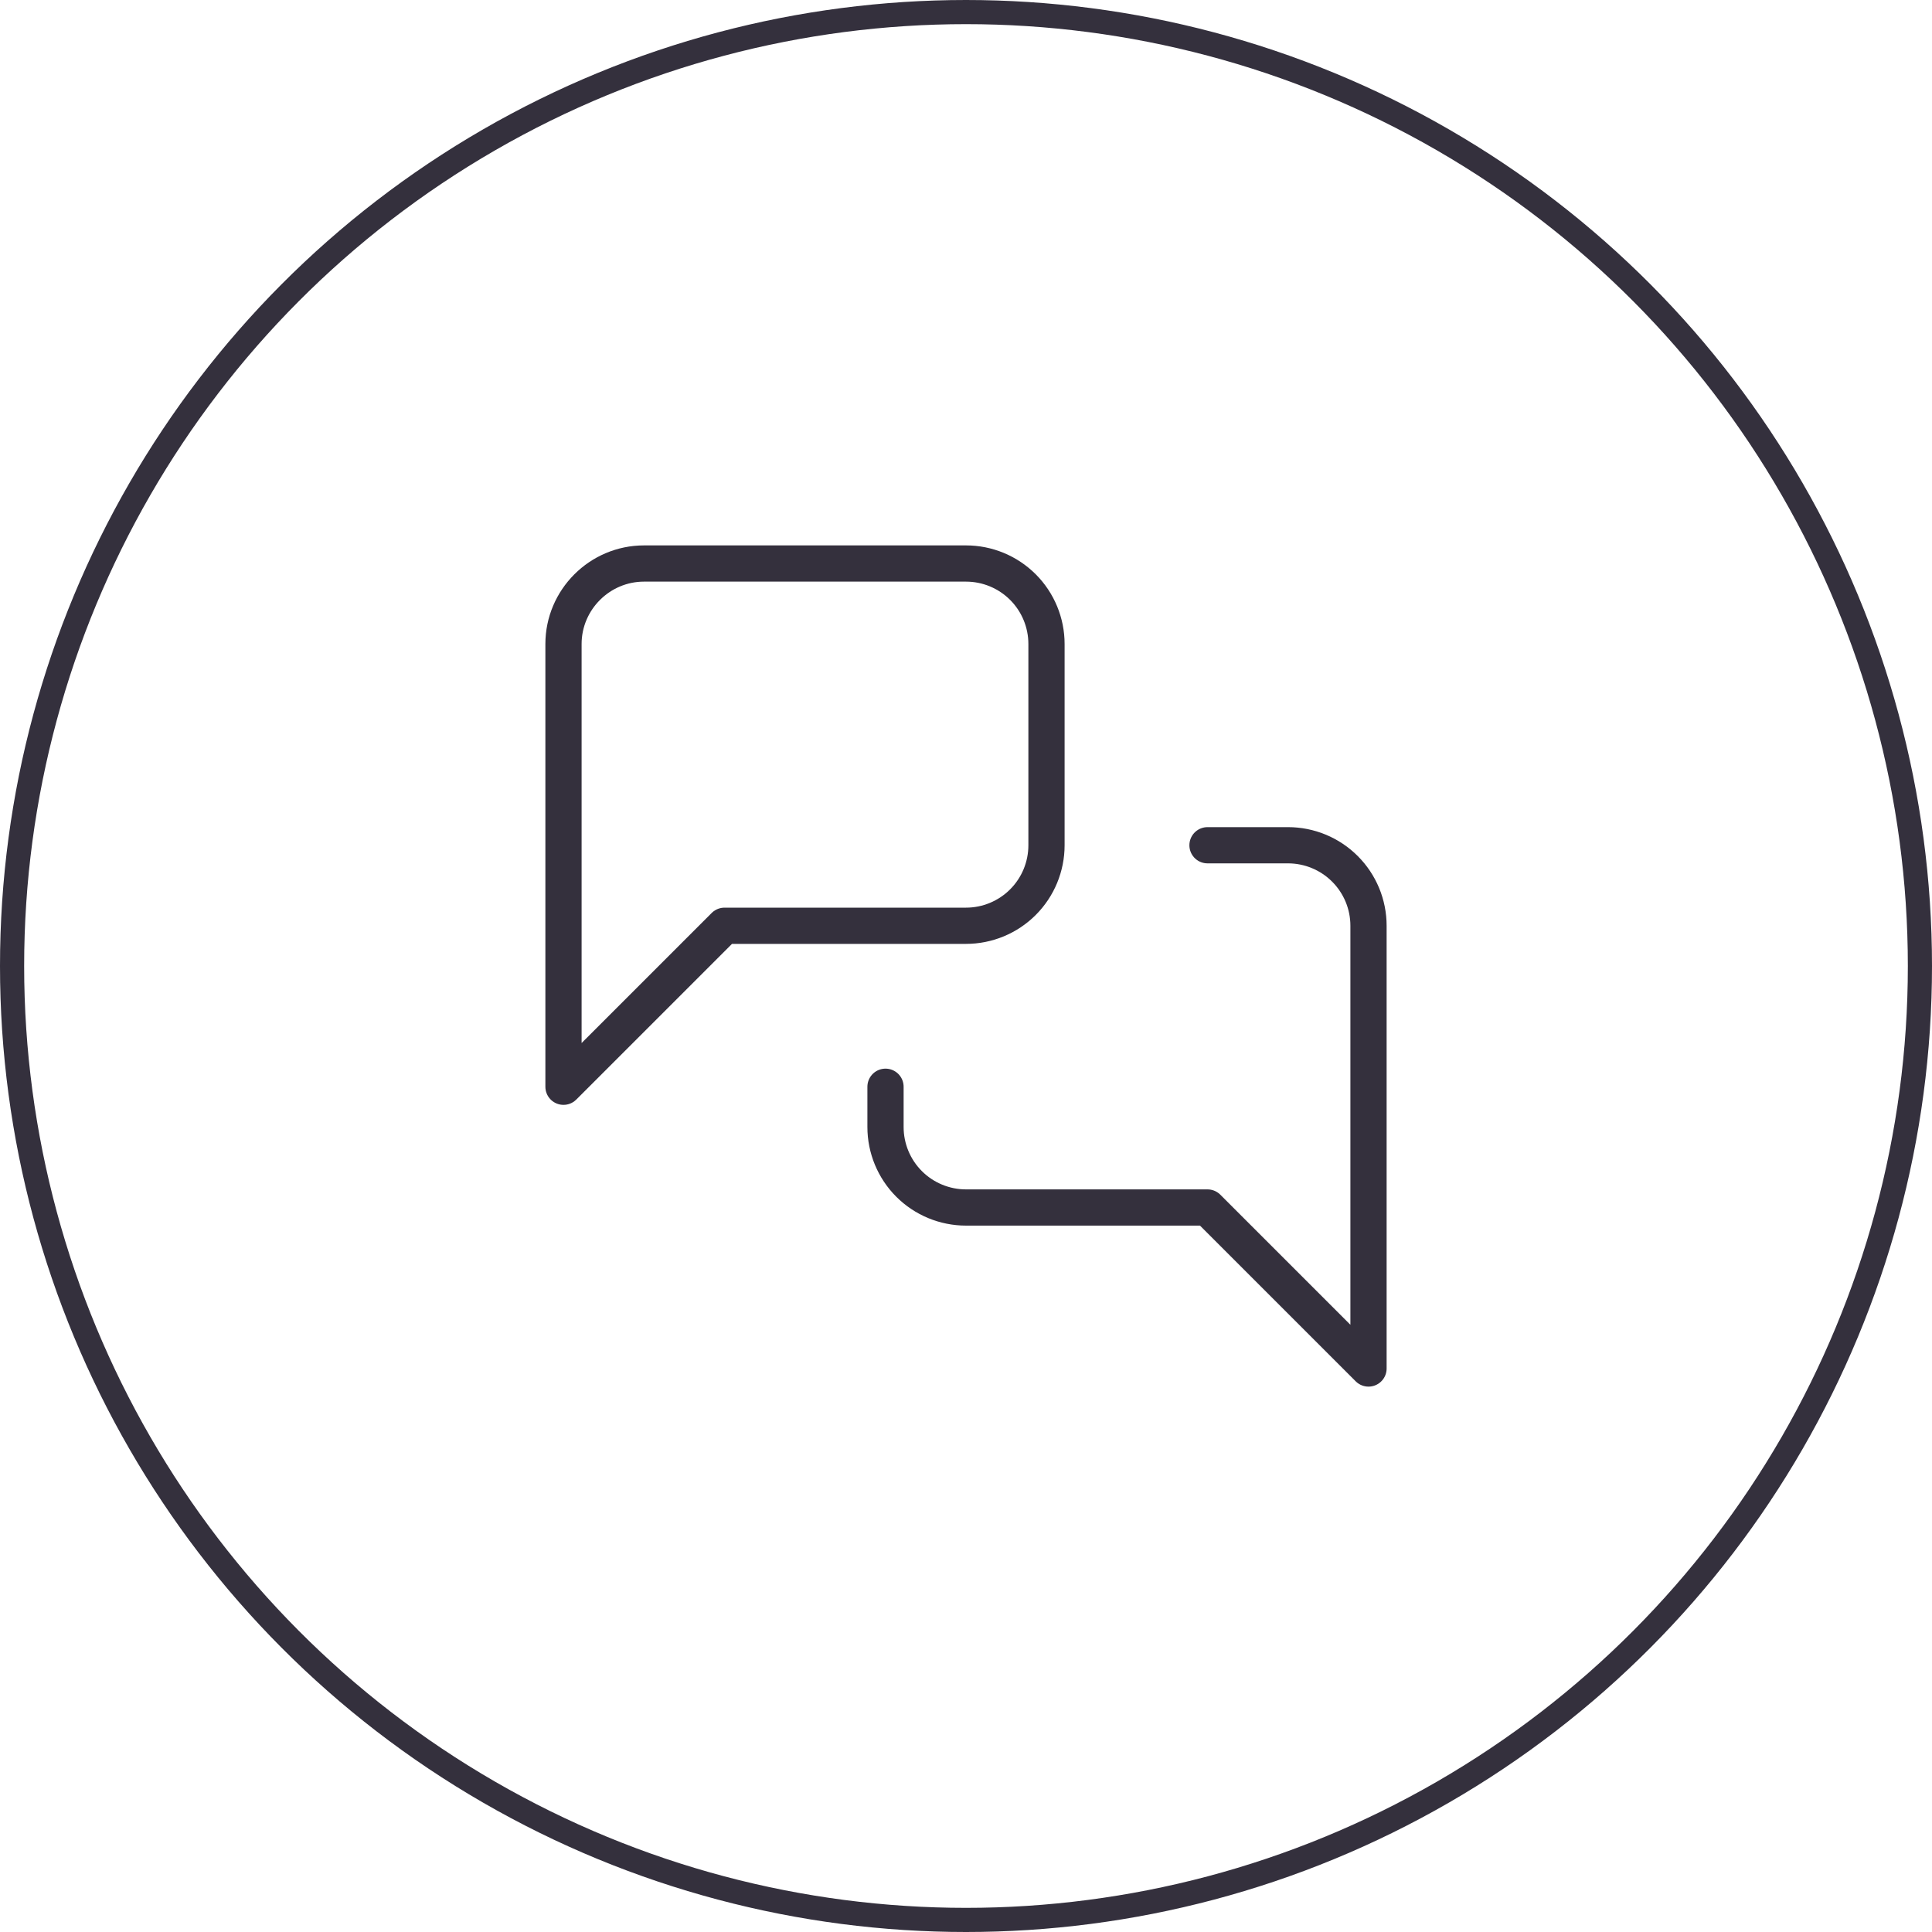 <?xml version="1.0" encoding="UTF-8"?> <svg xmlns="http://www.w3.org/2000/svg" width="80" height="80" viewBox="0 0 80 80" fill="none"> <circle cx="40" cy="40" r="39.5" stroke="#34303D"></circle> <path d="M43.333 35C43.333 35.884 42.982 36.732 42.357 37.357C41.732 37.982 40.884 38.334 40 38.334H30L23.333 45V26.667C23.333 24.834 24.833 23.334 26.667 23.334H40C40.884 23.334 41.732 23.685 42.357 24.31C42.982 24.935 43.333 25.783 43.333 26.667V35Z" stroke="#34303D" stroke-width="1.5" stroke-linecap="round" stroke-linejoin="round"></path> <path d="M50 35H53.333C54.217 35 55.065 35.351 55.69 35.976C56.316 36.601 56.667 37.449 56.667 38.333V56.667L50 50H40C39.116 50 38.268 49.649 37.643 49.024C37.018 48.399 36.667 47.551 36.667 46.667V45" stroke="#34303D" stroke-width="1.5" stroke-linecap="round" stroke-linejoin="round"></path> </svg> 